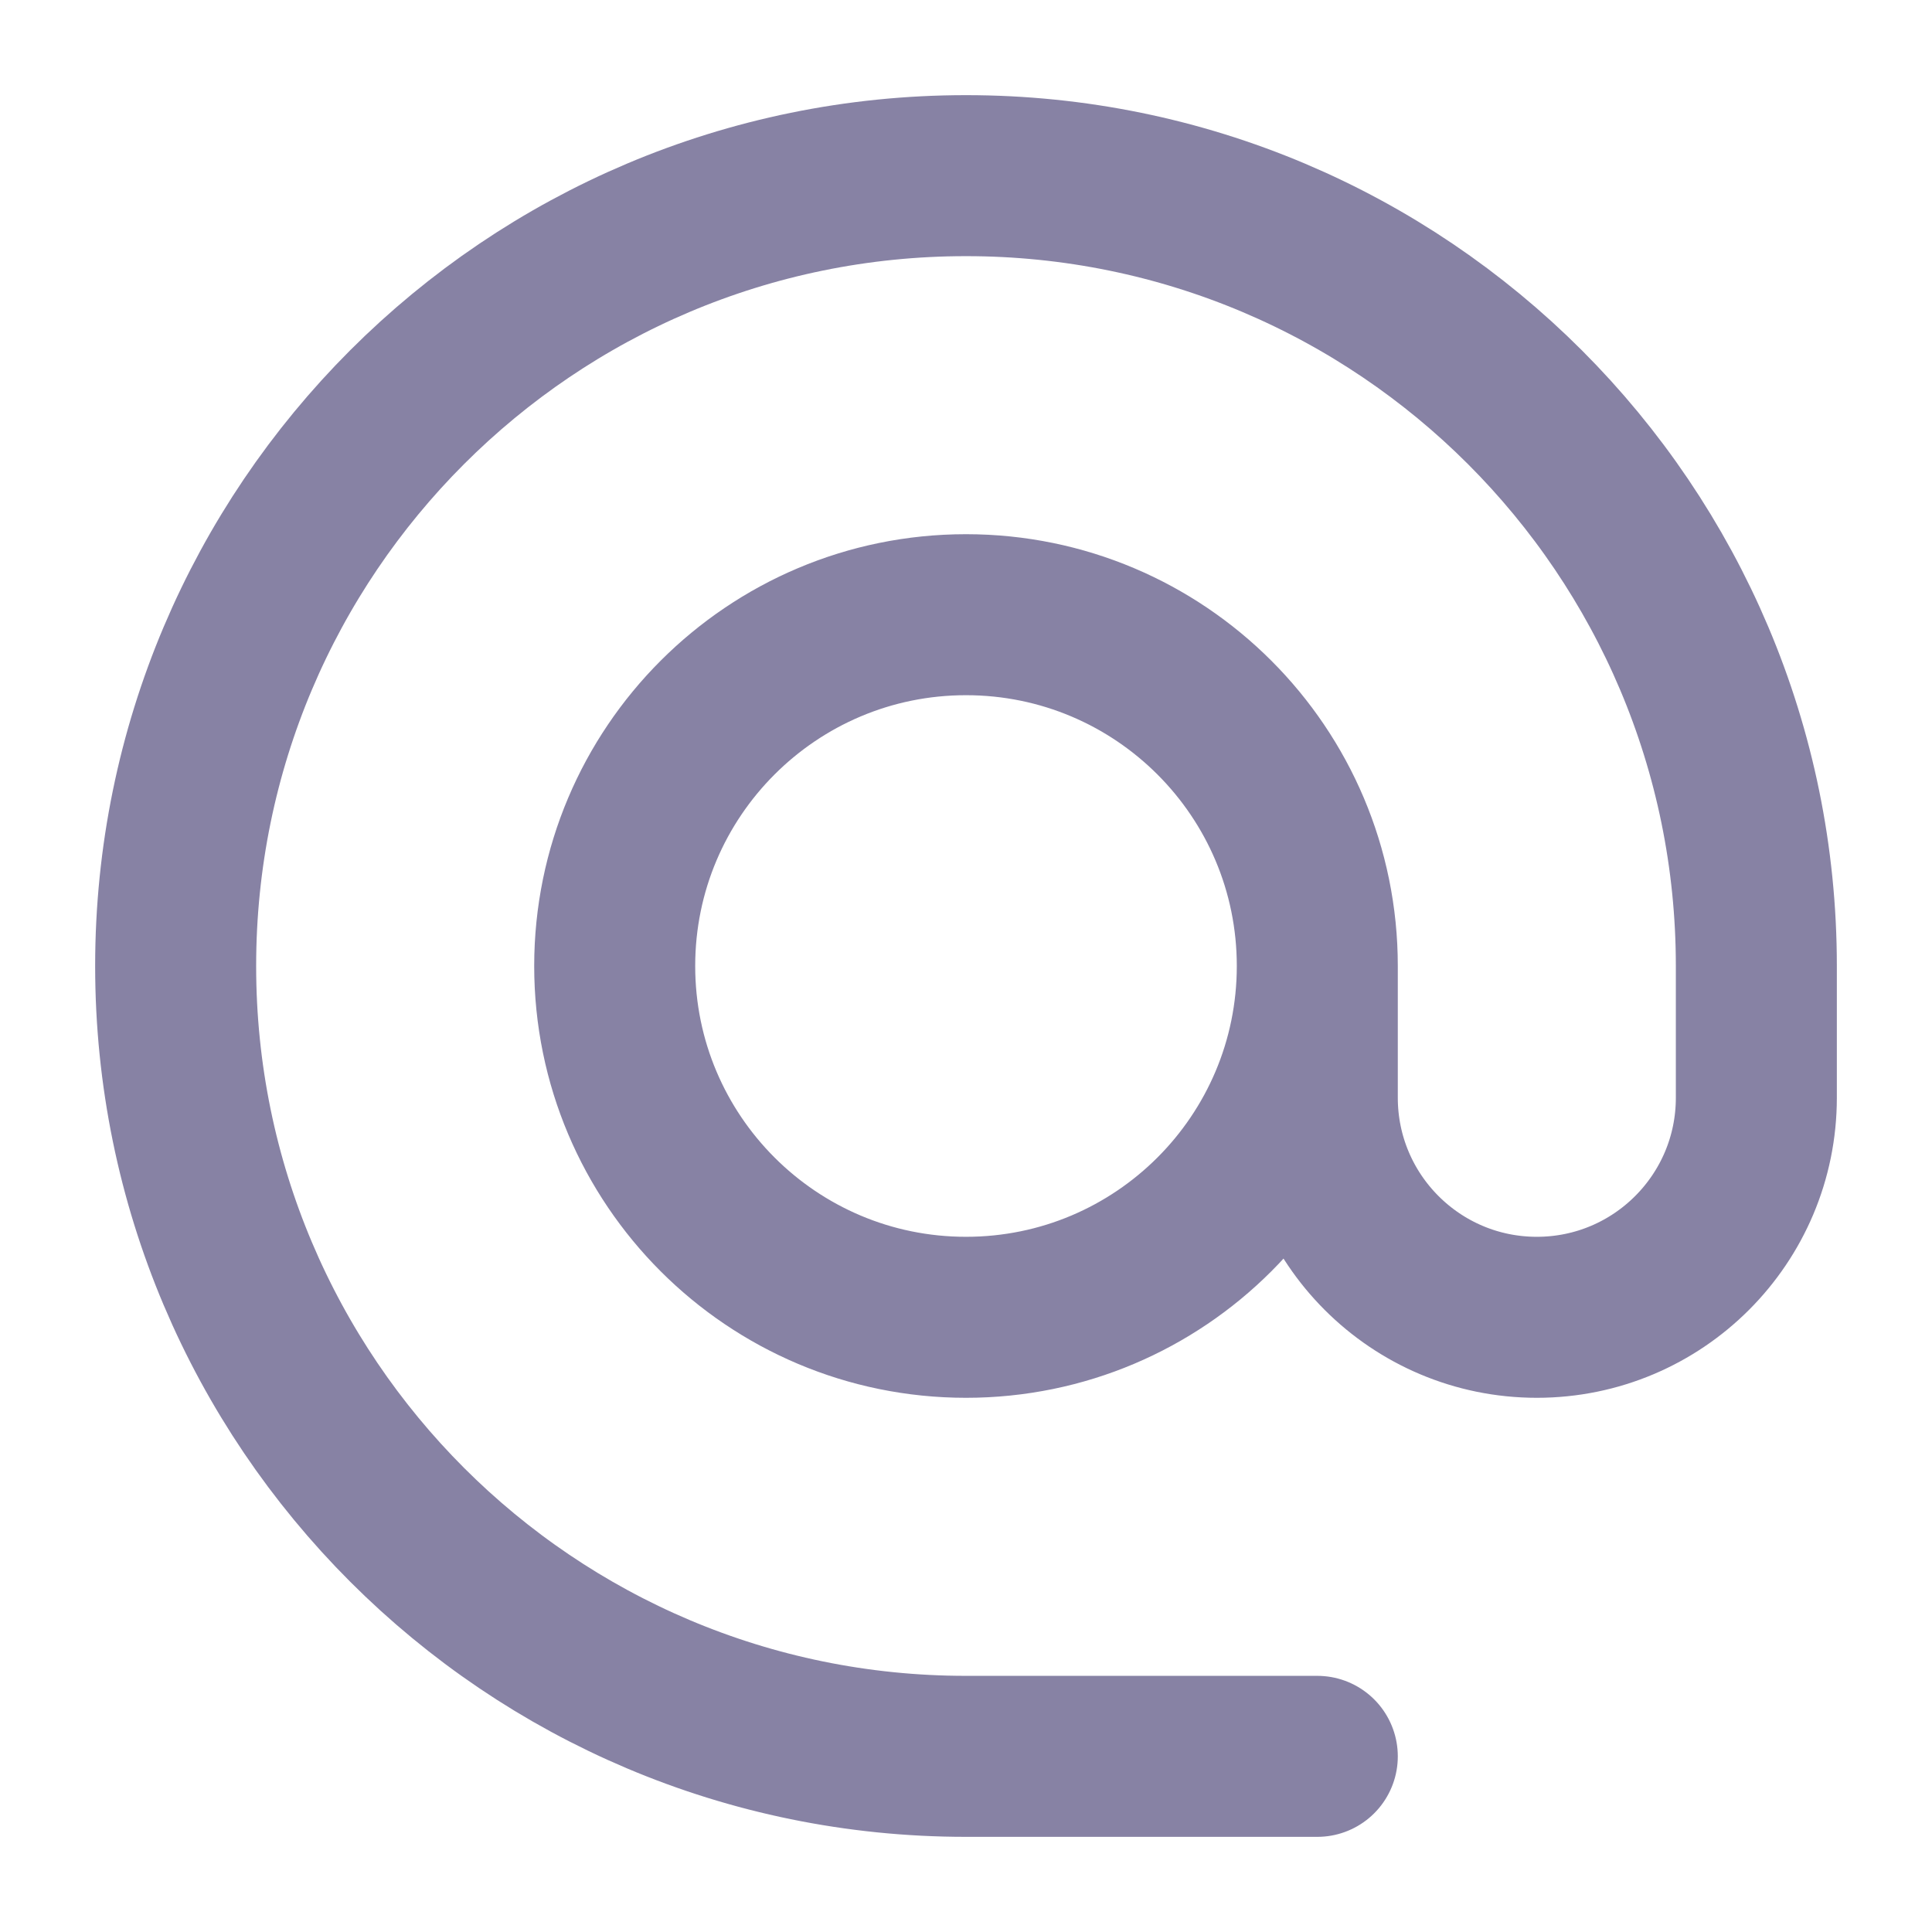 <?xml version="1.0" encoding="utf-8"?>
<svg xmlns="http://www.w3.org/2000/svg" fill="none" height="100%" overflow="visible" preserveAspectRatio="none" style="display: block;" viewBox="0 0 24 24" width="100%">
<g id="email-svgrepo-com 1">
<path d="M16.364 12C16.364 14.41 14.41 16.364 12 16.364C9.59 16.364 7.636 14.41 7.636 12C7.636 9.59 9.59 7.636 12 7.636C14.41 7.636 16.364 9.59 16.364 12ZM16.364 12V13.636C16.364 15.143 17.585 16.364 19.091 16.364C20.597 16.364 21.818 15.143 21.818 13.636V12C21.818 6.578 17.422 2.182 12 2.182C6.578 2.182 2.182 6.578 2.182 12C2.182 17.422 6.578 21.818 12 21.818H16.364" id="Vector" stroke="#8782A4" stroke-linecap="round" stroke-linejoin="round" stroke-width="2"/>
</g>
</svg>